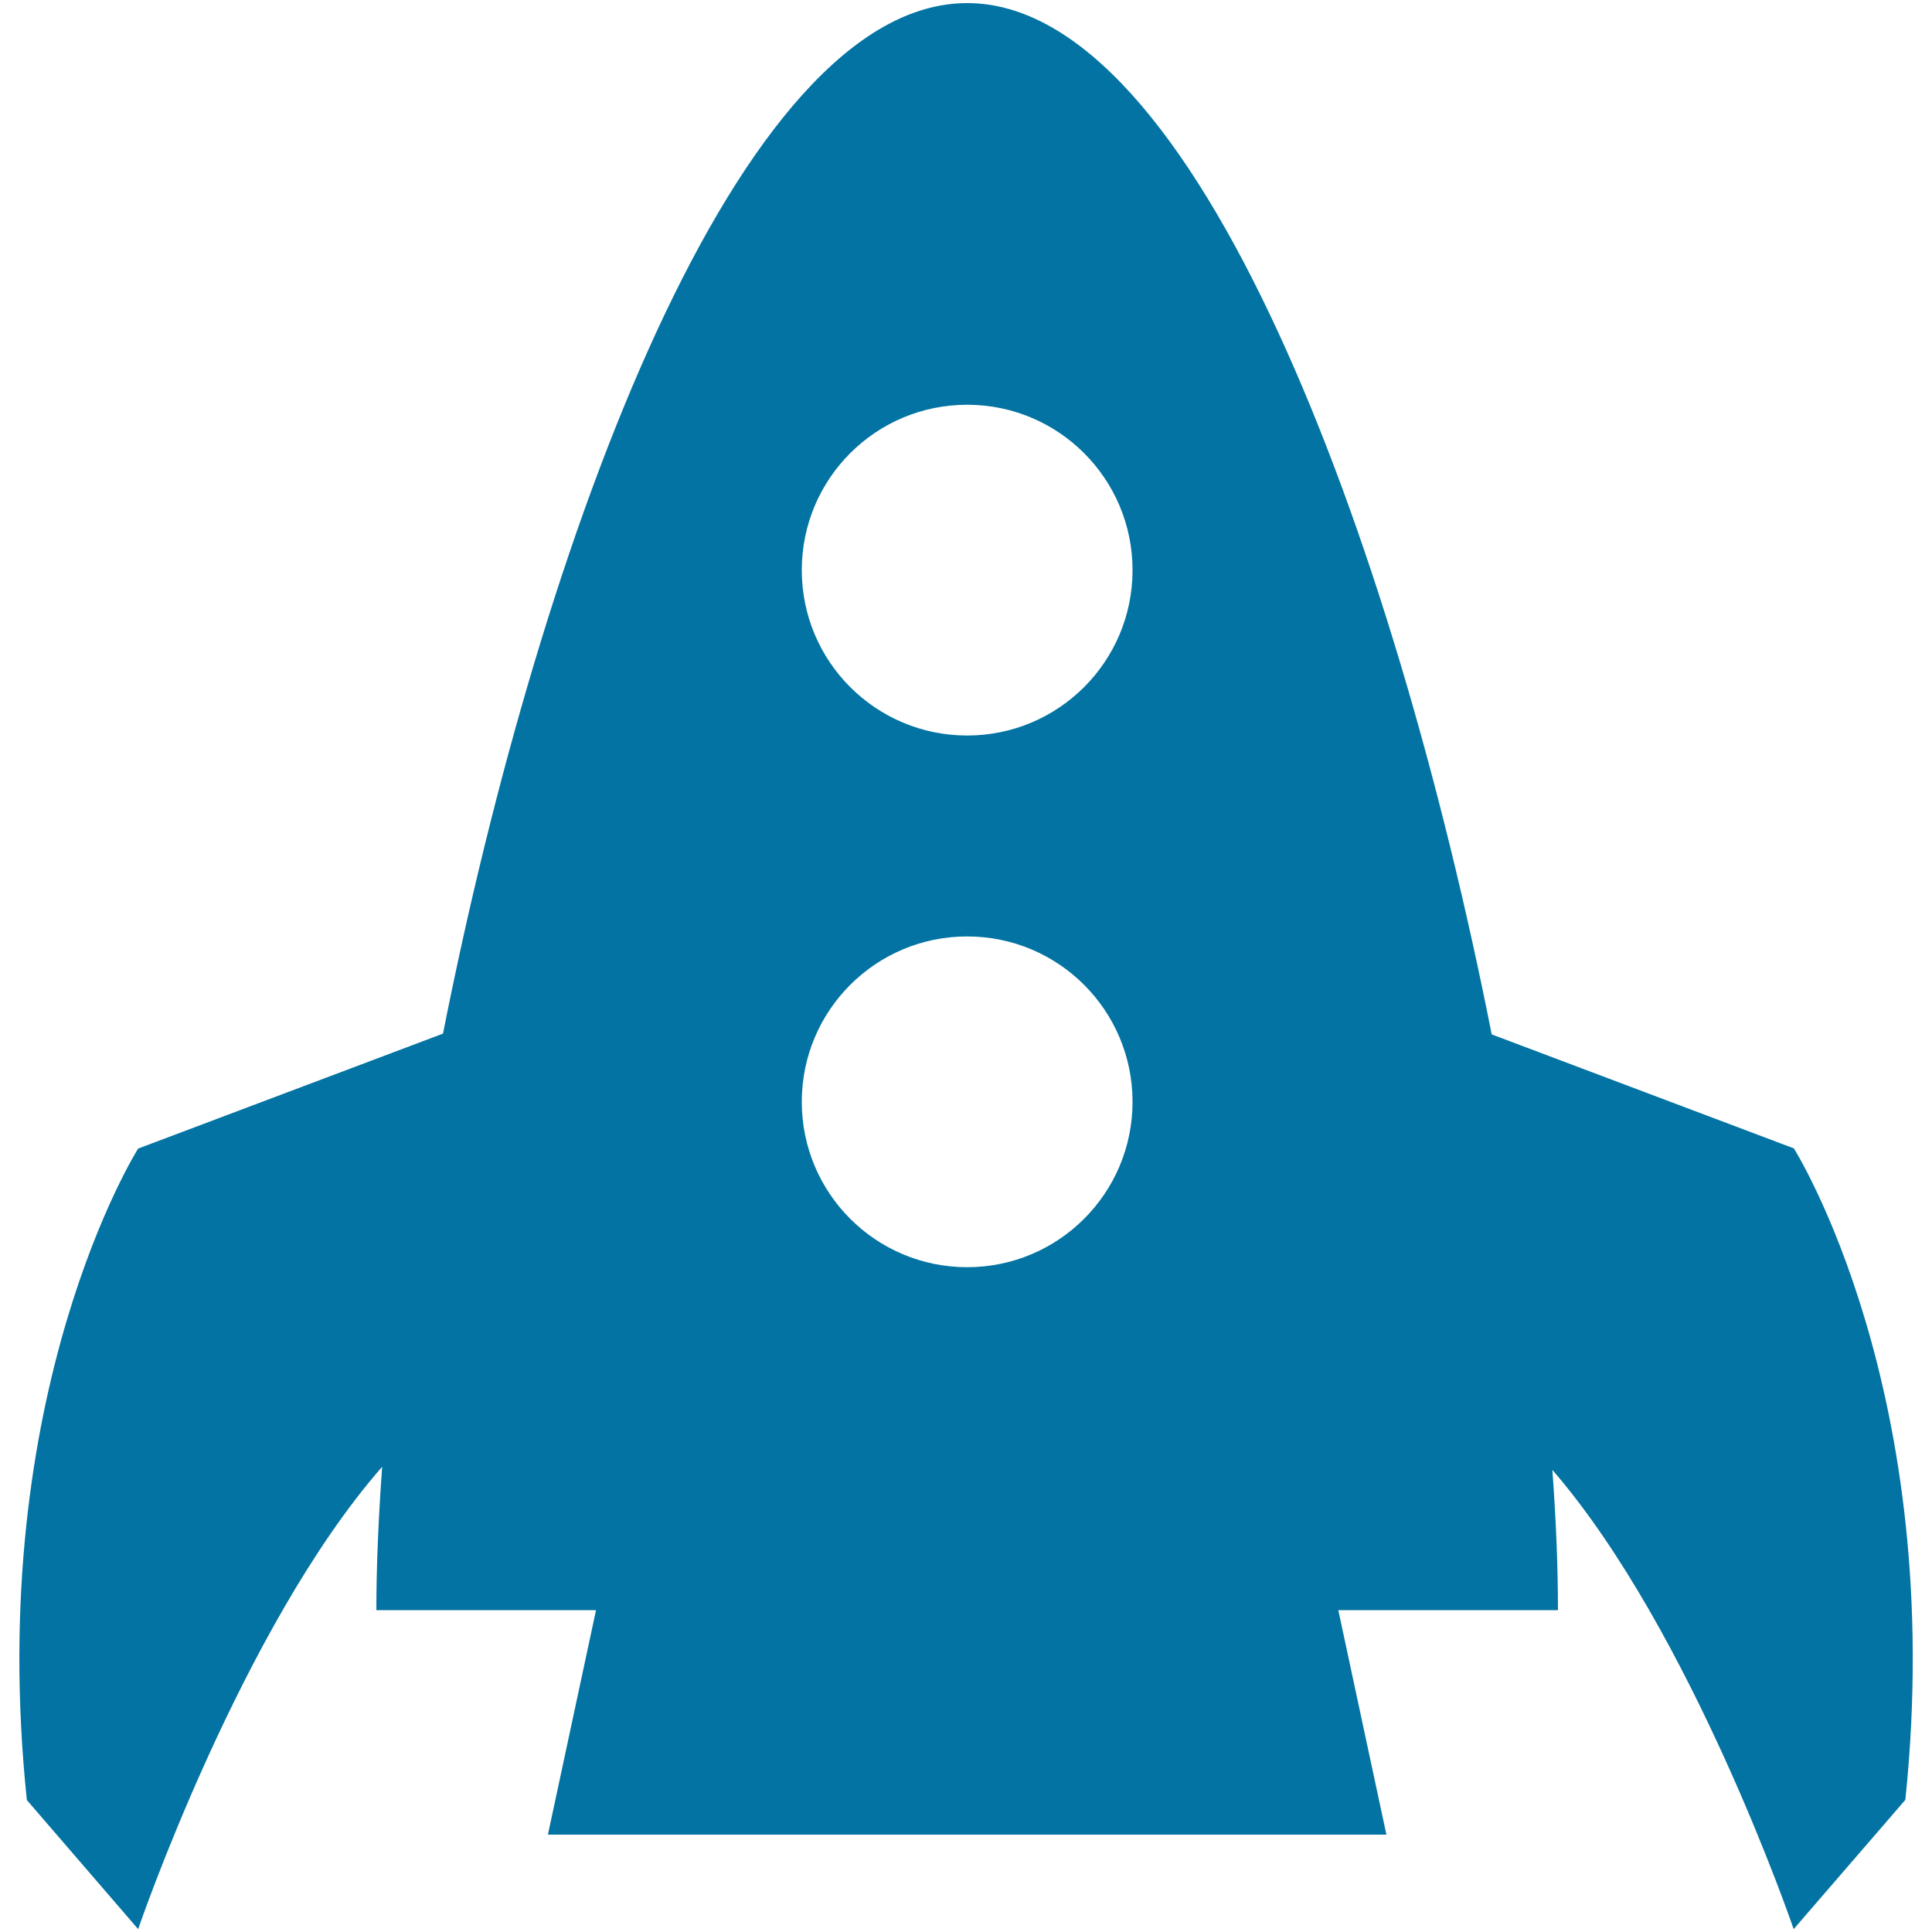 <svg xmlns="http://www.w3.org/2000/svg" viewBox="0 0 1000 1000" style="fill:#0273a2">
<title>Rocket With Two Windows SVG icon</title>
<g><g><path d="M986.2,931.6c22-211.1-57.7-337.2-57.7-337.2l-156.4-59C721.2,278,618.8,1.6,500.6,1.6C382.6,1.6,280.2,277.6,229.3,535L71.5,594.5c0,0-79.7,126-57.6,337.2l57.6,66.8c0,0,53.3-156,126.3-239.3c-1.9,26.5-3,51.5-3,74.2h113.7l-24.9,116.2h434l-24.9-116.2h113.7c0-22.2-1-46.7-2.9-72.6c72.3,83.6,124.9,237.7,124.9,237.7L986.2,931.6z M500.6,209.5c47.3,0,85.6,38.3,85.6,85.6s-38.3,85.6-85.6,85.6c-47.3,0-85.6-38.3-85.6-85.6C415,247.8,453.3,209.5,500.6,209.5z M500.6,484.7c47.3,0,85.6,38.3,85.6,85.6c0,47.3-38.3,85.6-85.6,85.6c-47.3,0-85.6-38.3-85.6-85.6C415,523,453.3,484.7,500.6,484.7z"/></g></g>
</svg>